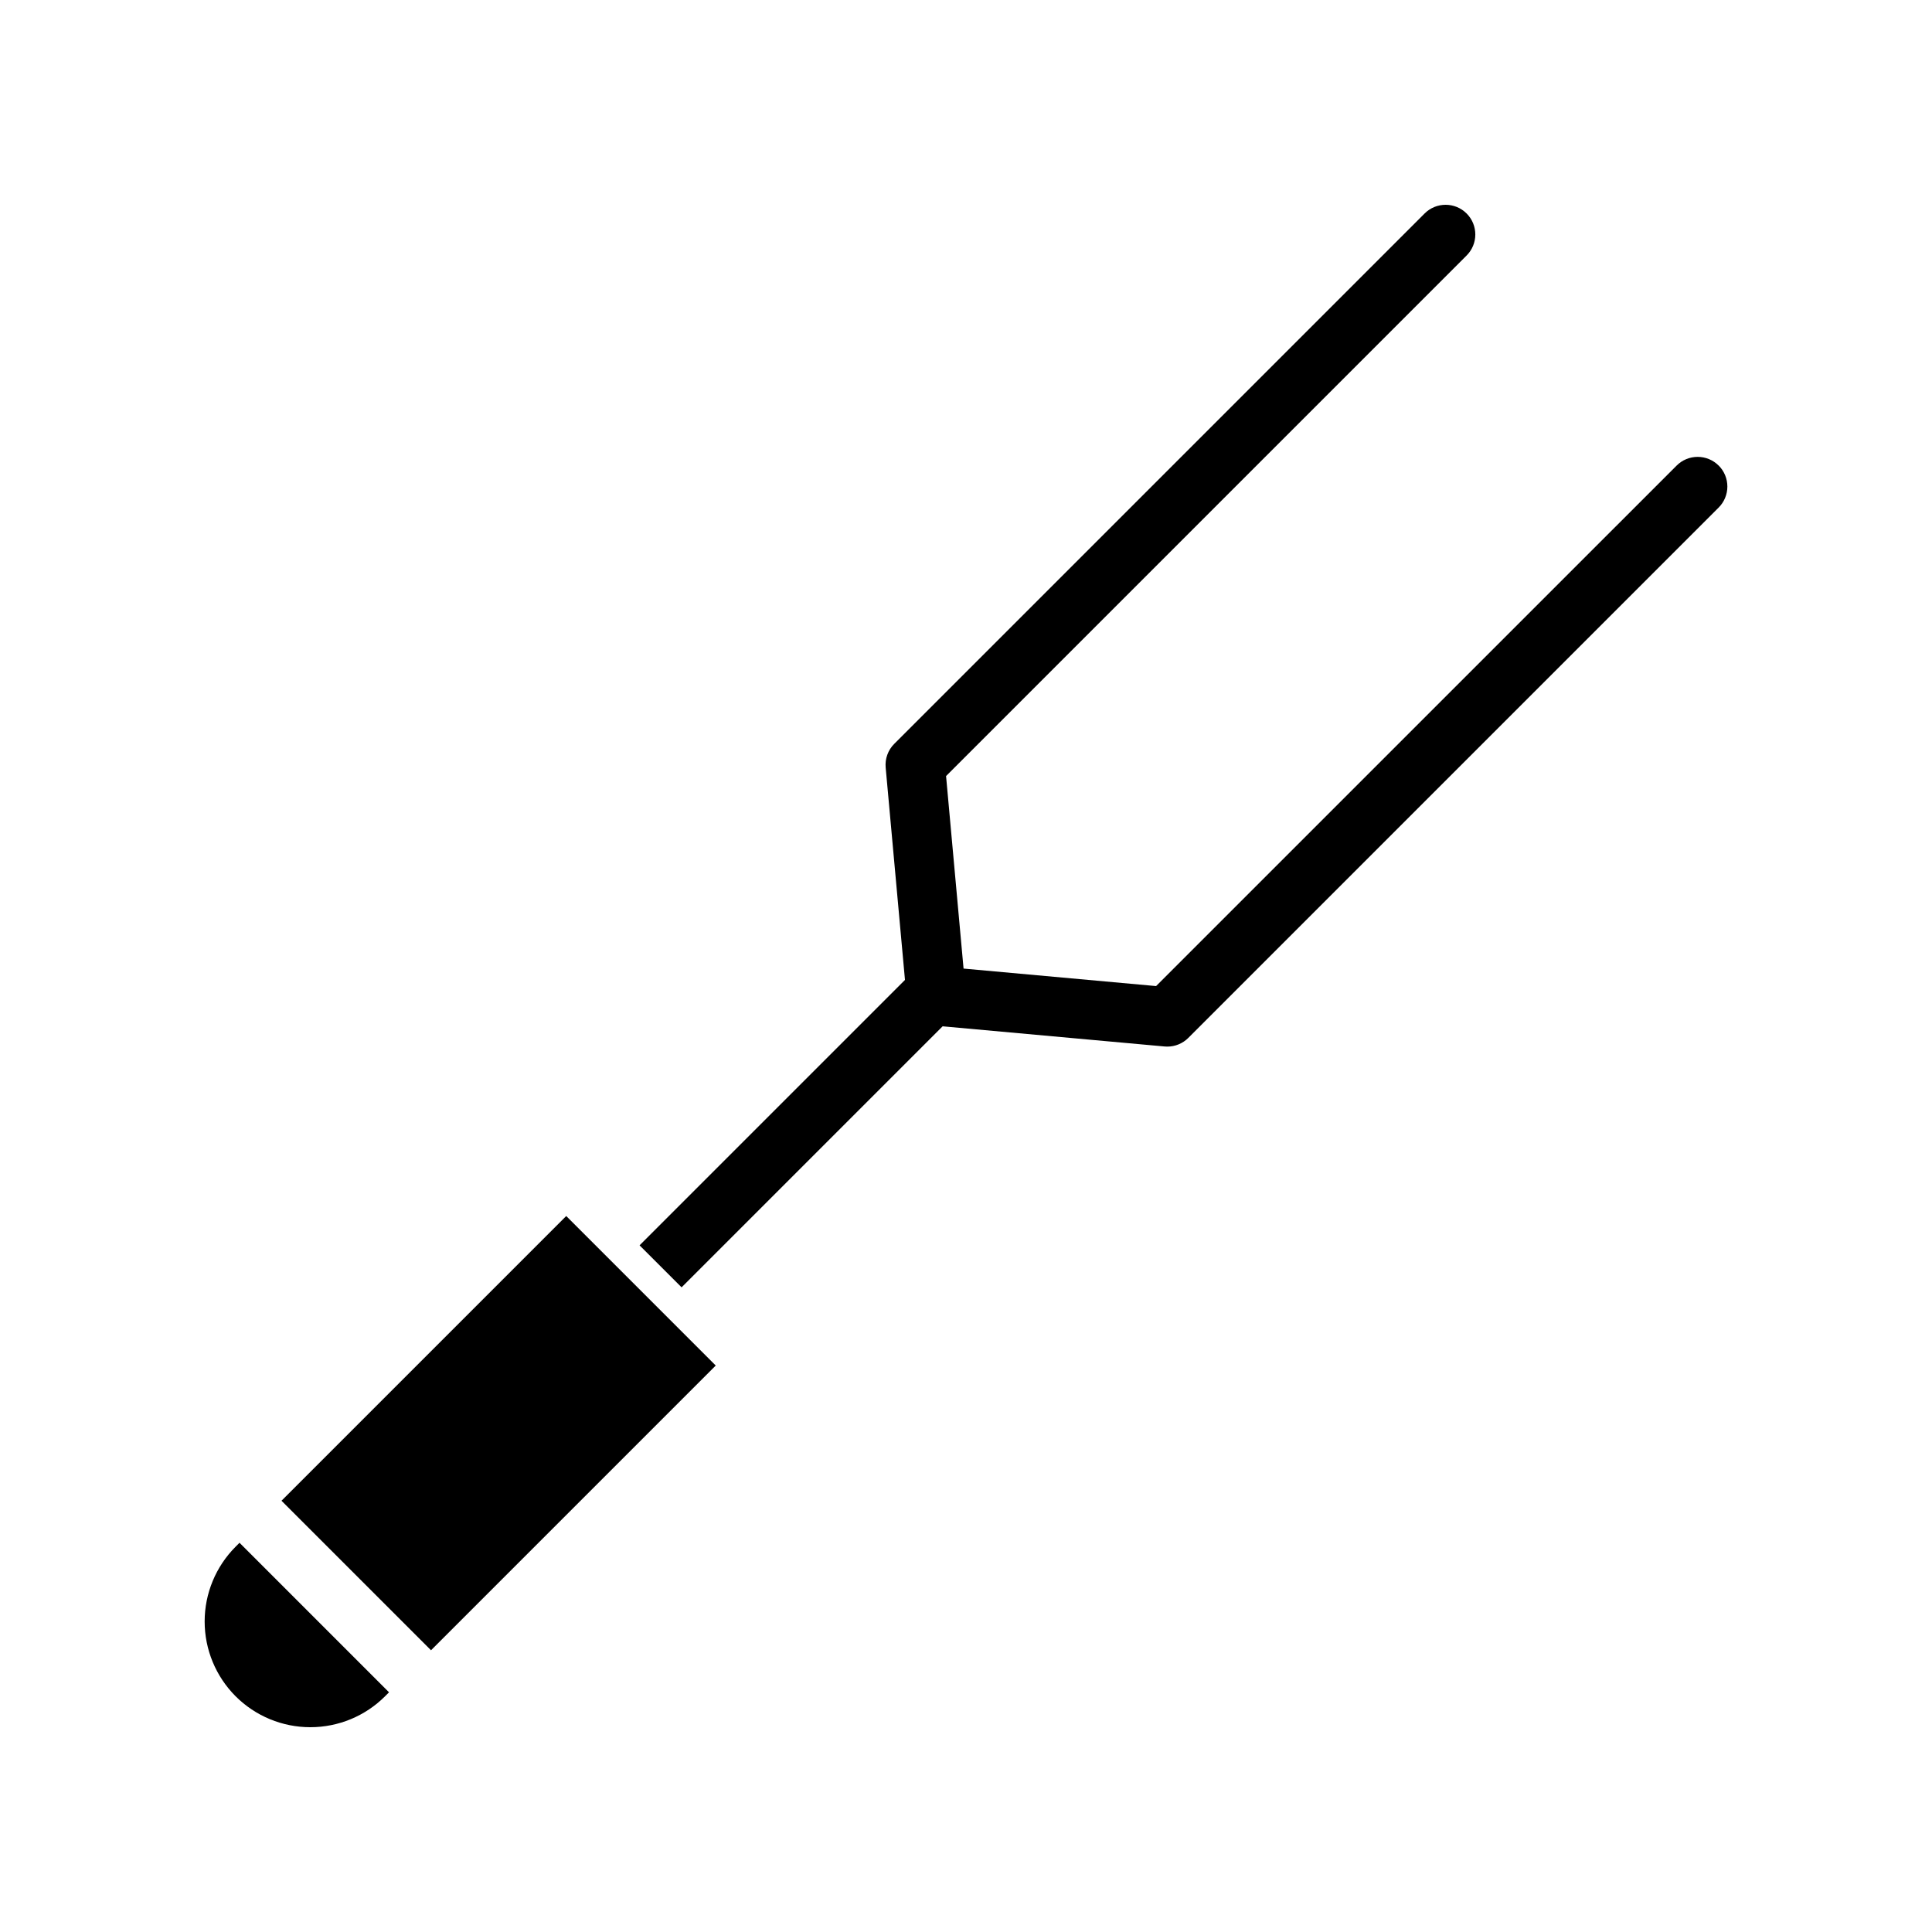 <?xml version="1.0" encoding="UTF-8"?>
<!-- Uploaded to: SVG Repo, www.svgrepo.com, Generator: SVG Repo Mixer Tools -->
<svg fill="#000000" width="800px" height="800px" version="1.1" viewBox="144 144 512 512" xmlns="http://www.w3.org/2000/svg">
 <g>
  <path d="m206.43 553.9c-5.246 5.258-8.195 12.383-8.195 19.809 0 7.43 2.949 14.555 8.195 19.812 5.254 5.258 12.379 8.207 19.812 8.207 7.43 0 14.555-2.949 19.809-8.207l1.043-1.043-39.621-39.629z"/>
  <path d="m218.6 541.71 75.453-75.453 39.625 39.625-75.453 75.453z"/>
  <path d="m599.46 267.38c-1.477-1.477-3.481-2.305-5.566-2.305-2.09 0-4.09 0.828-5.566 2.305l-137.95 137.94-51.023-4.637-4.637-51.023 137.95-137.95c3.074-3.074 3.074-8.059 0-11.133-3.074-3.074-8.059-3.074-11.133 0l-140.55 140.55c-1.652 1.652-2.484 3.953-2.273 6.281l5.117 56.285-70.336 70.336 11.137 11.129 69.176-69.176 58.832 5.348c0.238 0.023 0.477 0.031 0.715 0.031h-0.004c2.09 0 4.09-0.828 5.566-2.305l140.55-140.55c1.477-1.477 2.305-3.481 2.305-5.566 0-2.09-0.828-4.09-2.305-5.566z"/>
 </g>
</svg>